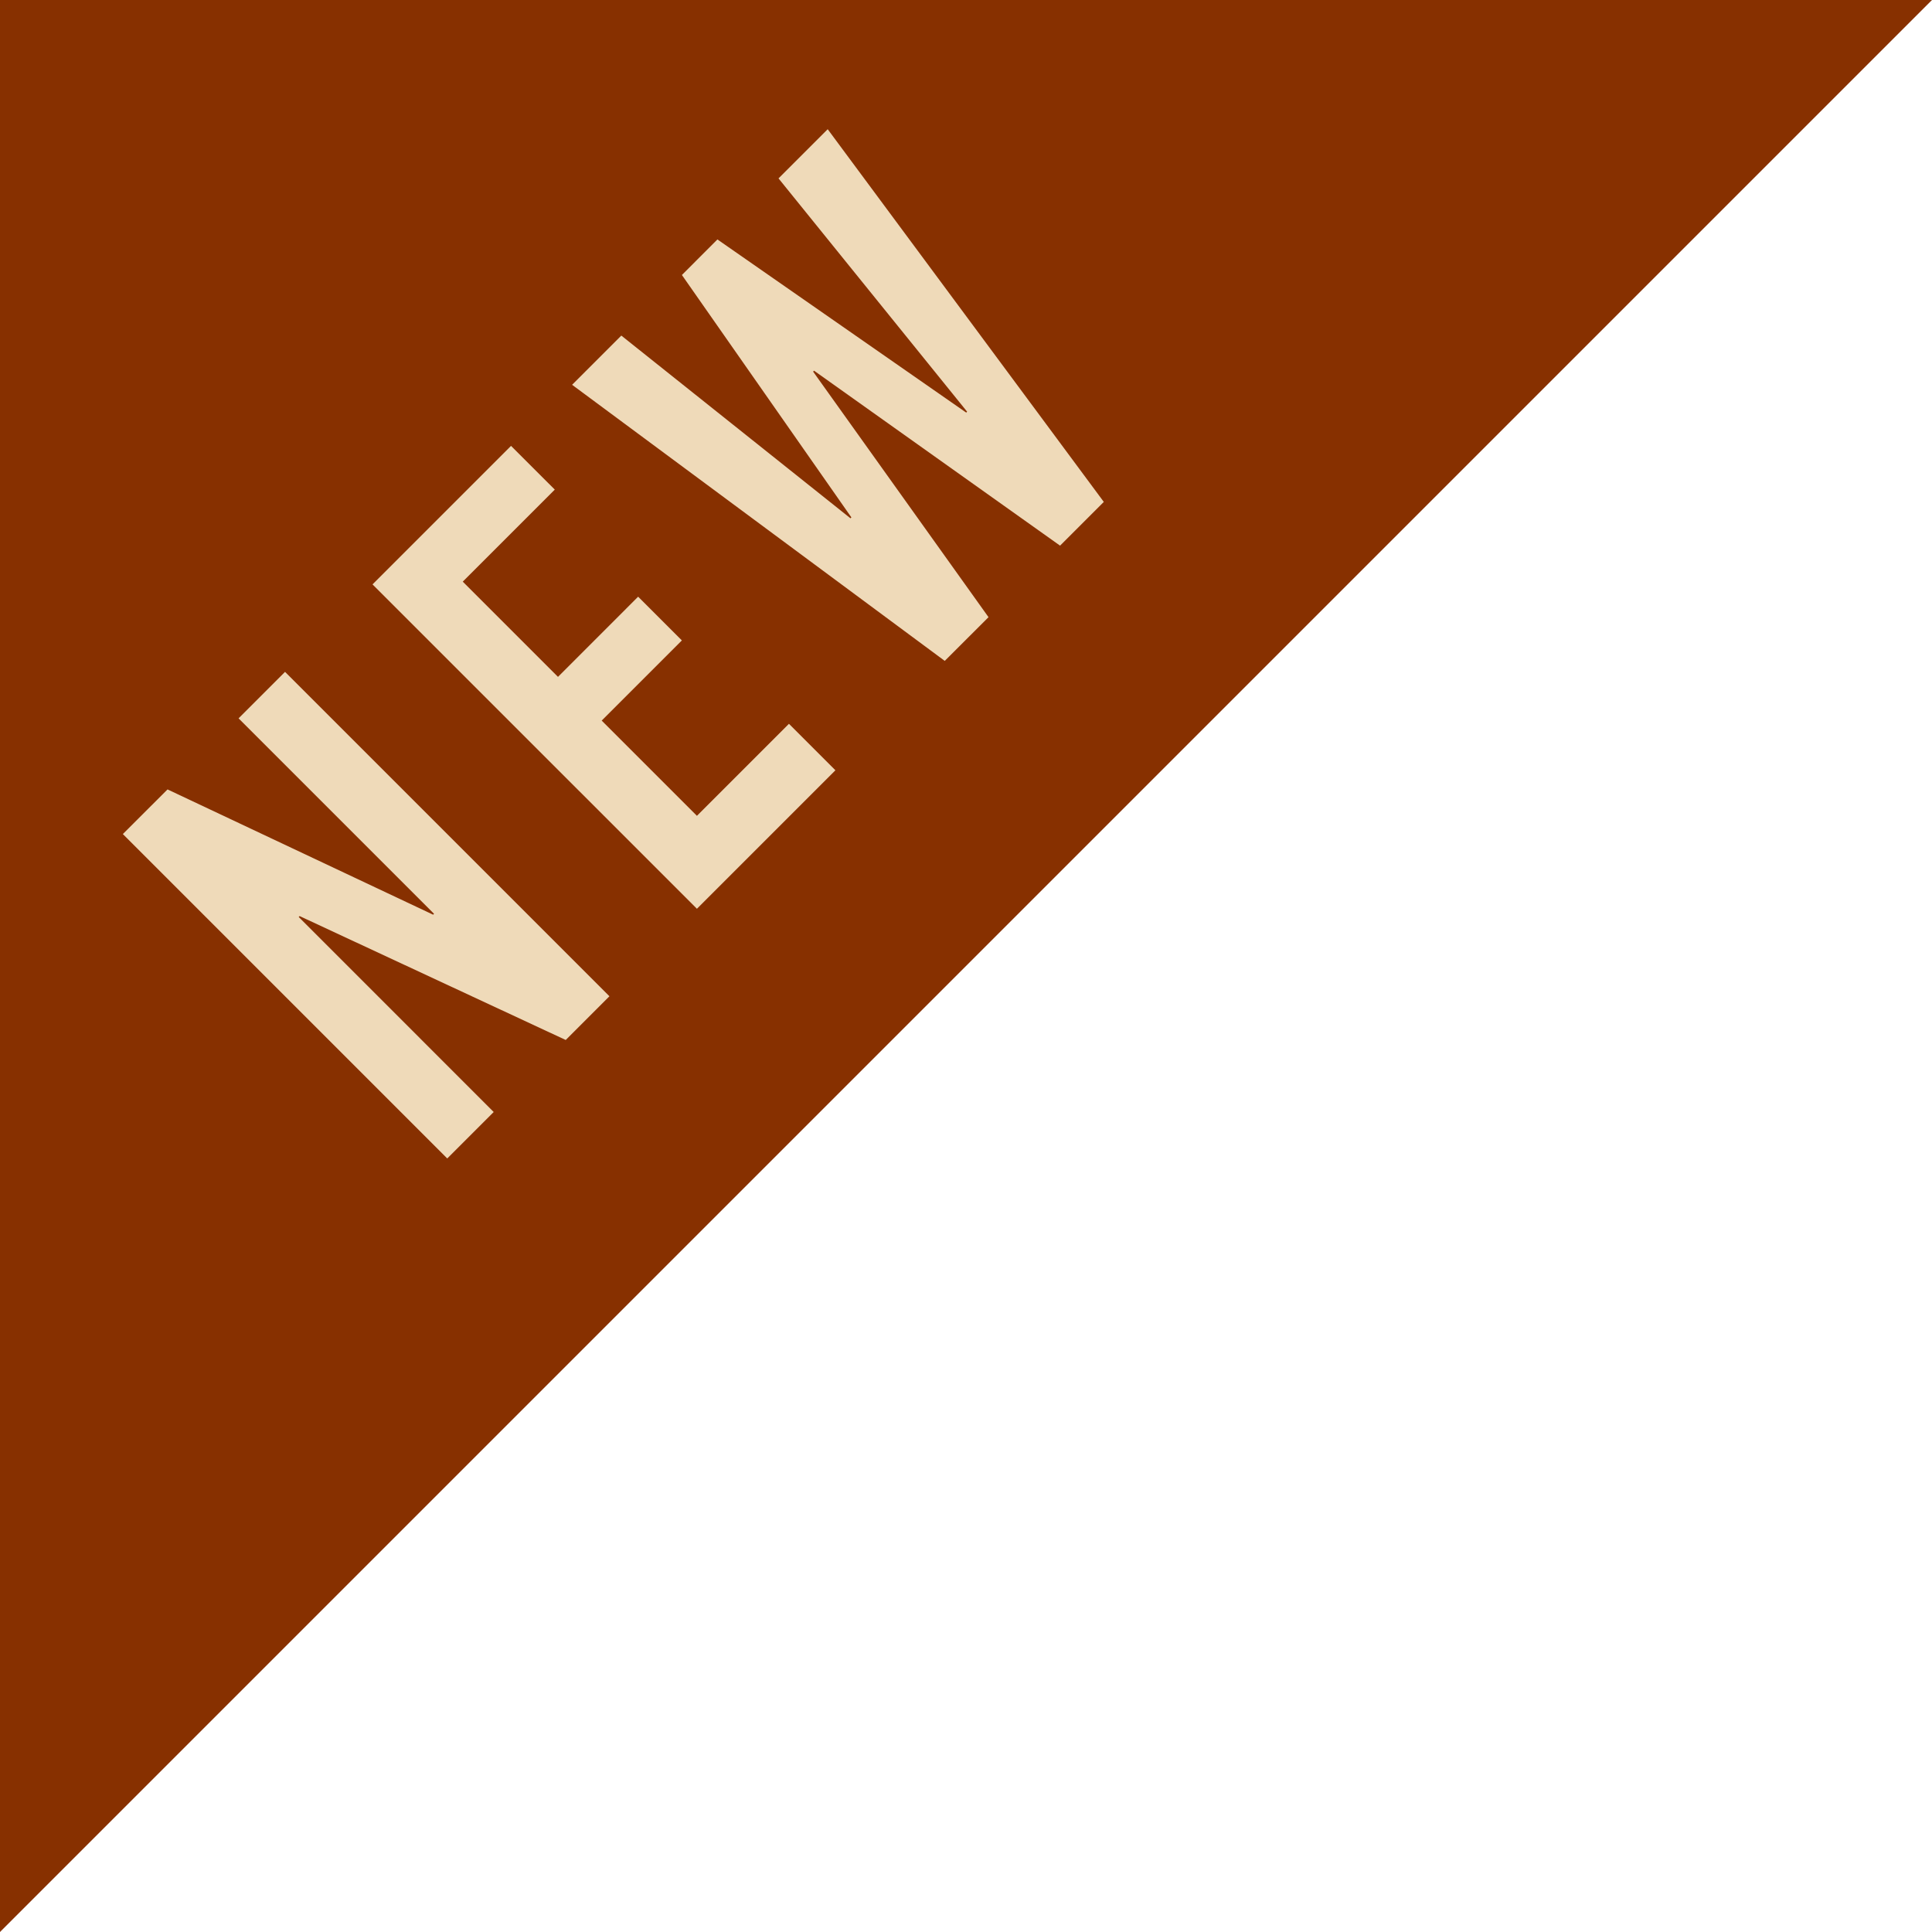 <?xml version="1.0" encoding="utf-8"?>
<!-- Generator: Adobe Illustrator 28.1.0, SVG Export Plug-In . SVG Version: 6.00 Build 0)  -->
<svg version="1.1" id="レイヤー_2" xmlns="http://www.w3.org/2000/svg" xmlns:xlink="http://www.w3.org/1999/xlink" x="0px"
	 y="0px" viewBox="0 0 69.449 69.449" enable-background="new 0 0 69.449 69.449" xml:space="preserve">
<polygon fill="#873000" points="0,69.449 0,0 69.449,0 "/>
<g>
	<path fill="#EFDAB9" d="M16.077,41.643L4.416,29.982l1.606-1.605l9.548,4.503l0.032-0.032l-7.026-7.026l1.67-1.671l11.661,11.661
		l-1.571,1.572L10.77,32.93l-0.032,0.033l7.009,7.01L16.077,41.643z"/>
	<path fill="#EFDAB9" d="M25.052,32.667L13.391,21.007l4.979-4.979l1.573,1.572l-3.308,3.308l3.423,3.423l2.881-2.882l1.572,1.572
		l-2.882,2.882l3.423,3.423l3.308-3.308l1.67,1.671L25.052,32.667z"/>
	<path fill="#EFDAB9" d="M29.753,4.645l9.925,13.397l-1.572,1.572l-8.844-6.289l-0.033,0.033l6.305,8.827l-1.573,1.572
		l-13.396-9.925l1.769-1.769l8.238,6.568l0.032-0.033l-6.092-8.713l1.277-1.278l8.943,6.224l0.032-0.033l-6.779-8.386L29.753,4.645z
		"/>
</g>
</svg>
